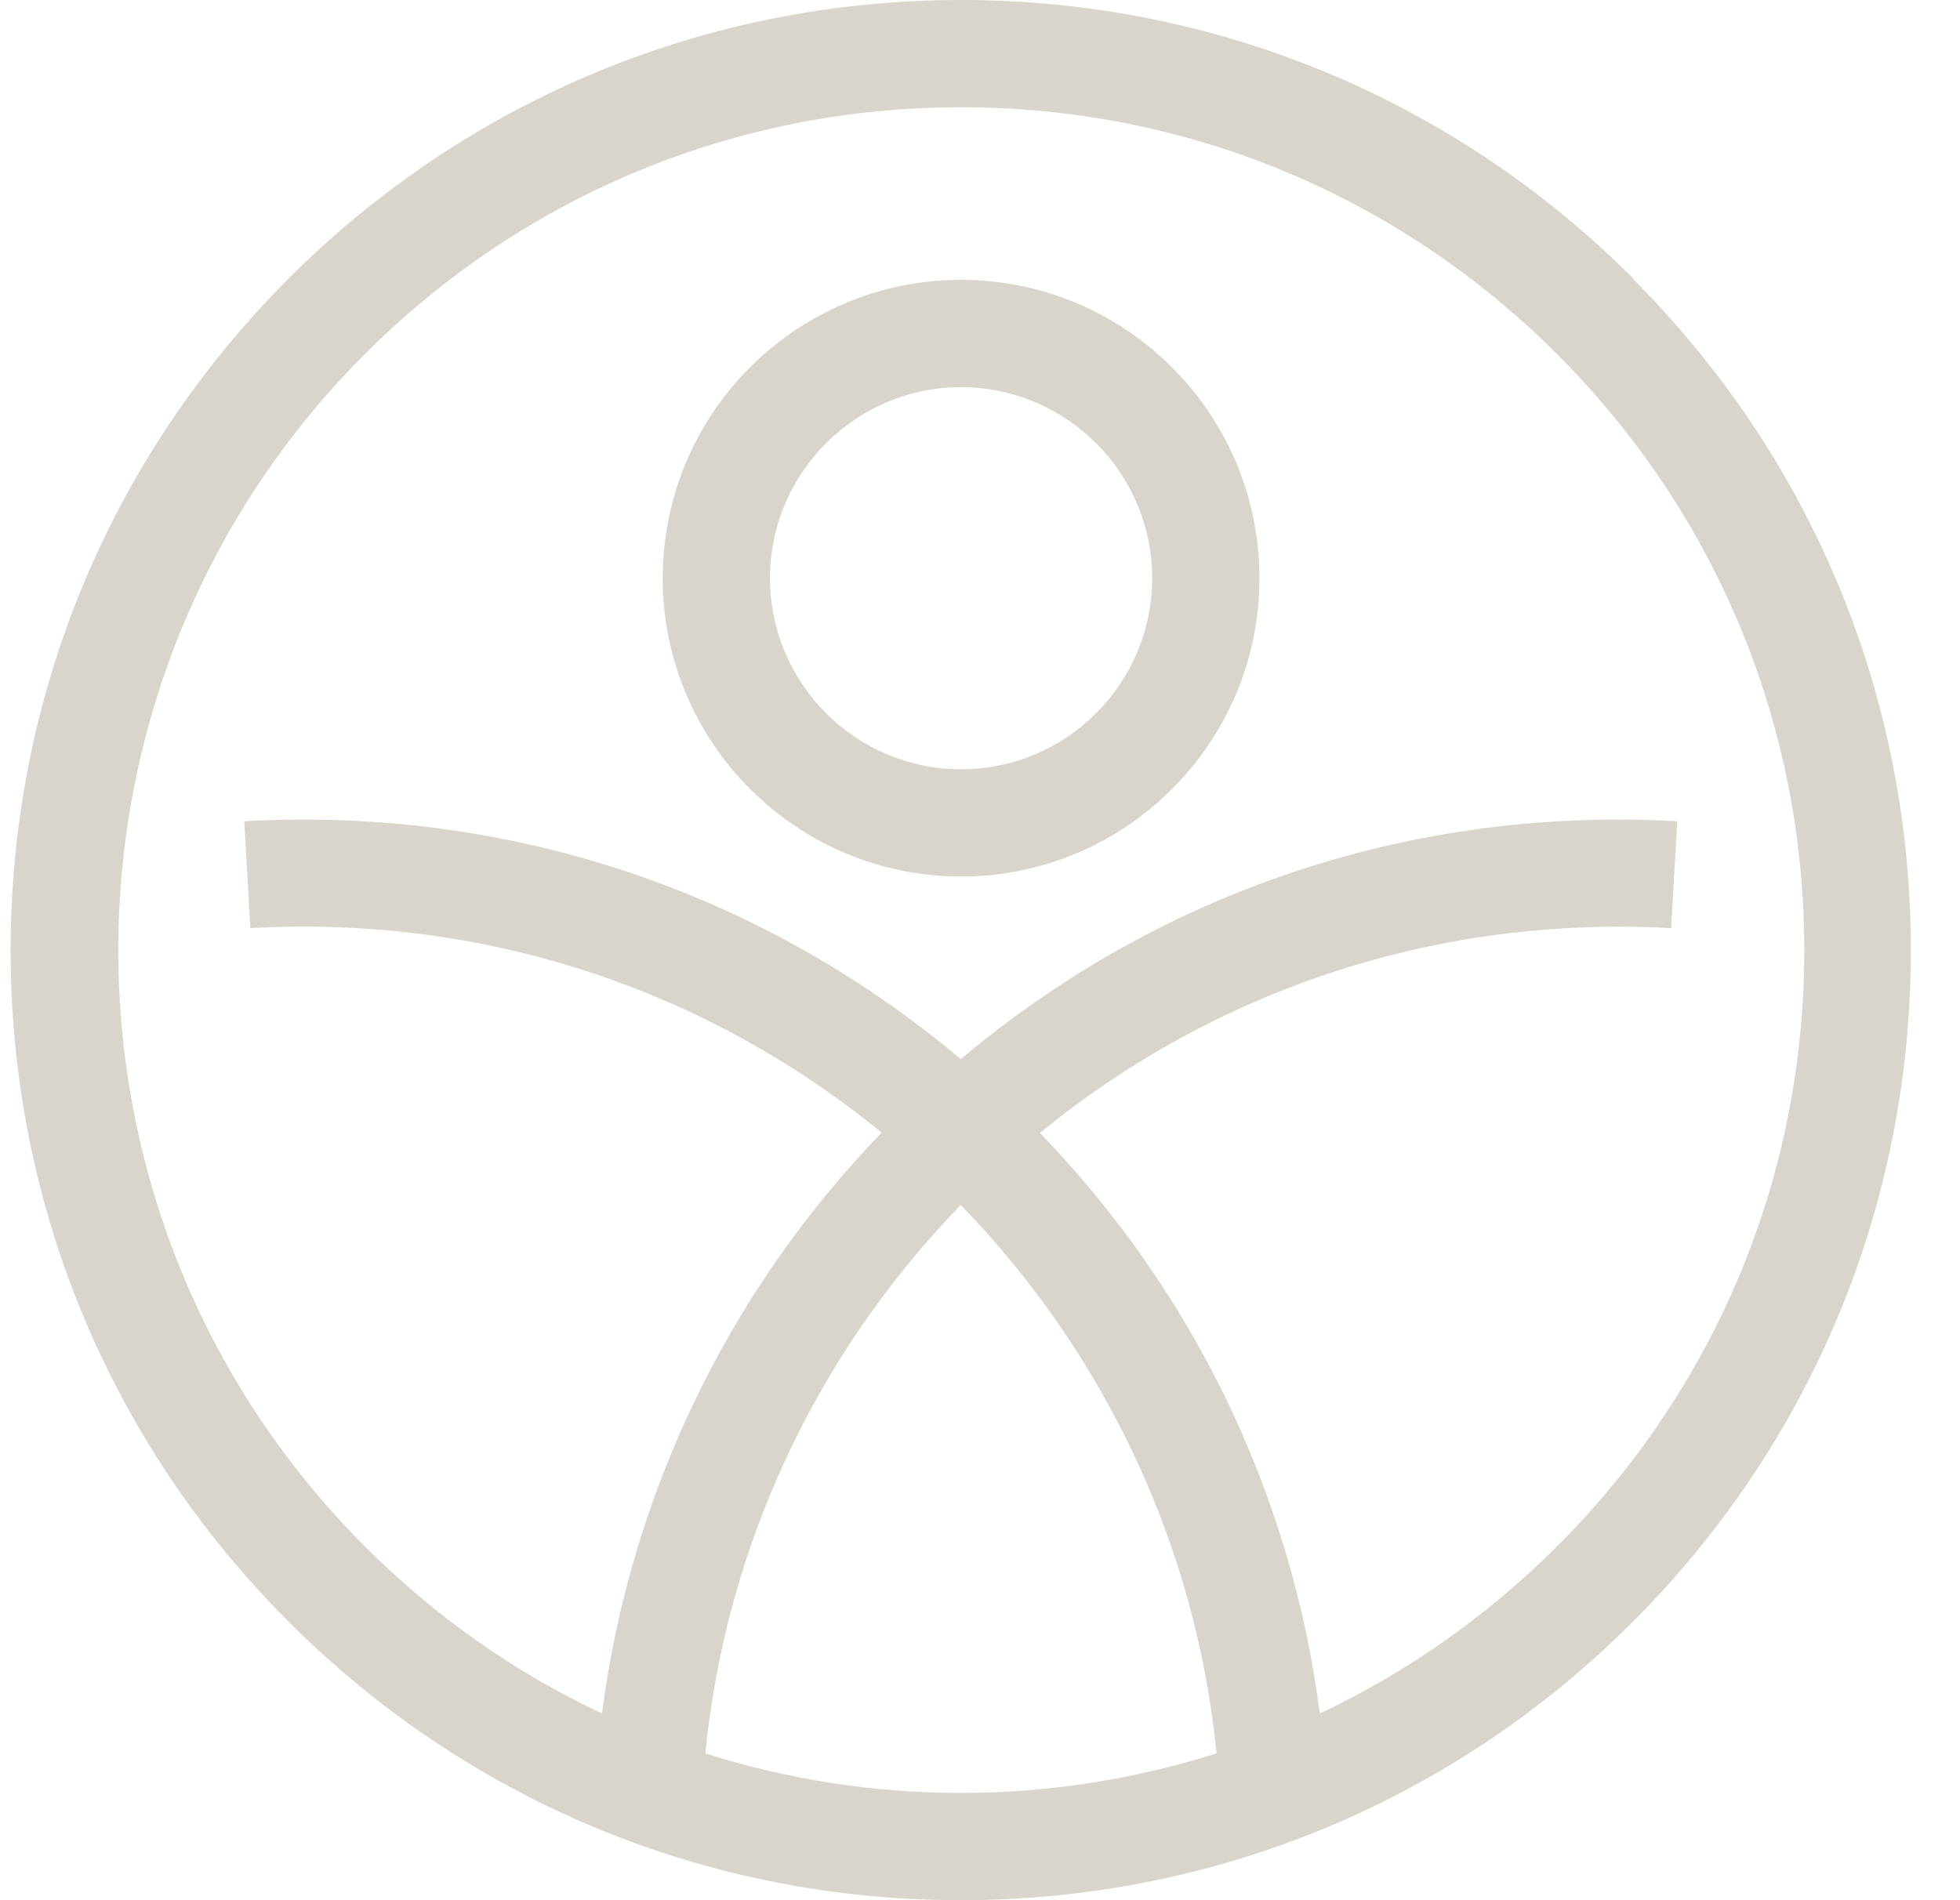 <svg width="33" height="32" viewBox="0 0 33 32" fill="none" xmlns="http://www.w3.org/2000/svg">
<g clip-path="url(#clip0_4688_47531)">
<path d="M27.494 4.685C24.474 1.665 20.455 0 16.181 0C11.909 0 7.889 1.665 4.864 4.685C1.844 7.711 0.179 11.724 0.179 16.003C0.179 20.282 1.844 24.295 4.864 27.315C7.884 30.335 11.903 32 16.176 32C20.449 32 24.468 30.335 27.488 27.315C30.508 24.295 32.173 20.276 32.173 16.003C32.173 11.73 30.508 7.711 27.488 4.691L27.494 4.685ZM11.875 29.533C12.219 26.056 13.732 22.81 16.176 20.293C18.62 22.81 20.139 26.056 20.483 29.528C19.105 29.962 17.66 30.194 16.176 30.194C14.691 30.194 13.246 29.962 11.875 29.528V29.533ZM26.218 26.039C25.038 27.219 23.689 28.162 22.221 28.856C21.747 25.181 20.105 21.761 17.508 19.079C20.5 16.635 24.237 15.416 28.137 15.63L28.239 13.83C23.802 13.581 19.546 14.998 16.176 17.837C12.806 14.998 8.55 13.581 4.113 13.83L4.215 15.63C8.115 15.41 11.852 16.629 14.844 19.074C12.253 21.755 10.61 25.181 10.136 28.856C8.668 28.167 7.319 27.219 6.14 26.039C0.608 20.502 0.608 11.498 6.145 5.961C8.821 3.285 12.388 1.806 16.181 1.806C19.975 1.806 23.537 3.285 26.218 5.966C28.899 8.648 30.378 12.21 30.378 16.003C30.378 19.796 28.899 23.358 26.218 26.039Z" fill="#D9D5CC"/>
<path d="M16.181 4.713C13.404 4.713 11.158 6.966 11.158 9.737C11.158 12.509 13.41 14.761 16.181 14.761C18.953 14.761 21.205 12.509 21.205 9.737C21.205 6.966 18.953 4.713 16.181 4.713ZM16.181 12.955C14.409 12.955 12.964 11.51 12.964 9.737C12.964 7.965 14.409 6.52 16.181 6.52C17.954 6.52 19.399 7.965 19.399 9.737C19.399 11.51 17.954 12.955 16.181 12.955Z" fill="#D9D5CC"/>
</g>
<defs>
<clipPath id="clip0_4688_47531">
<rect width="32" height="32" fill="white" transform="translate(0.179)"/>
</clipPath>
</defs>
</svg>
